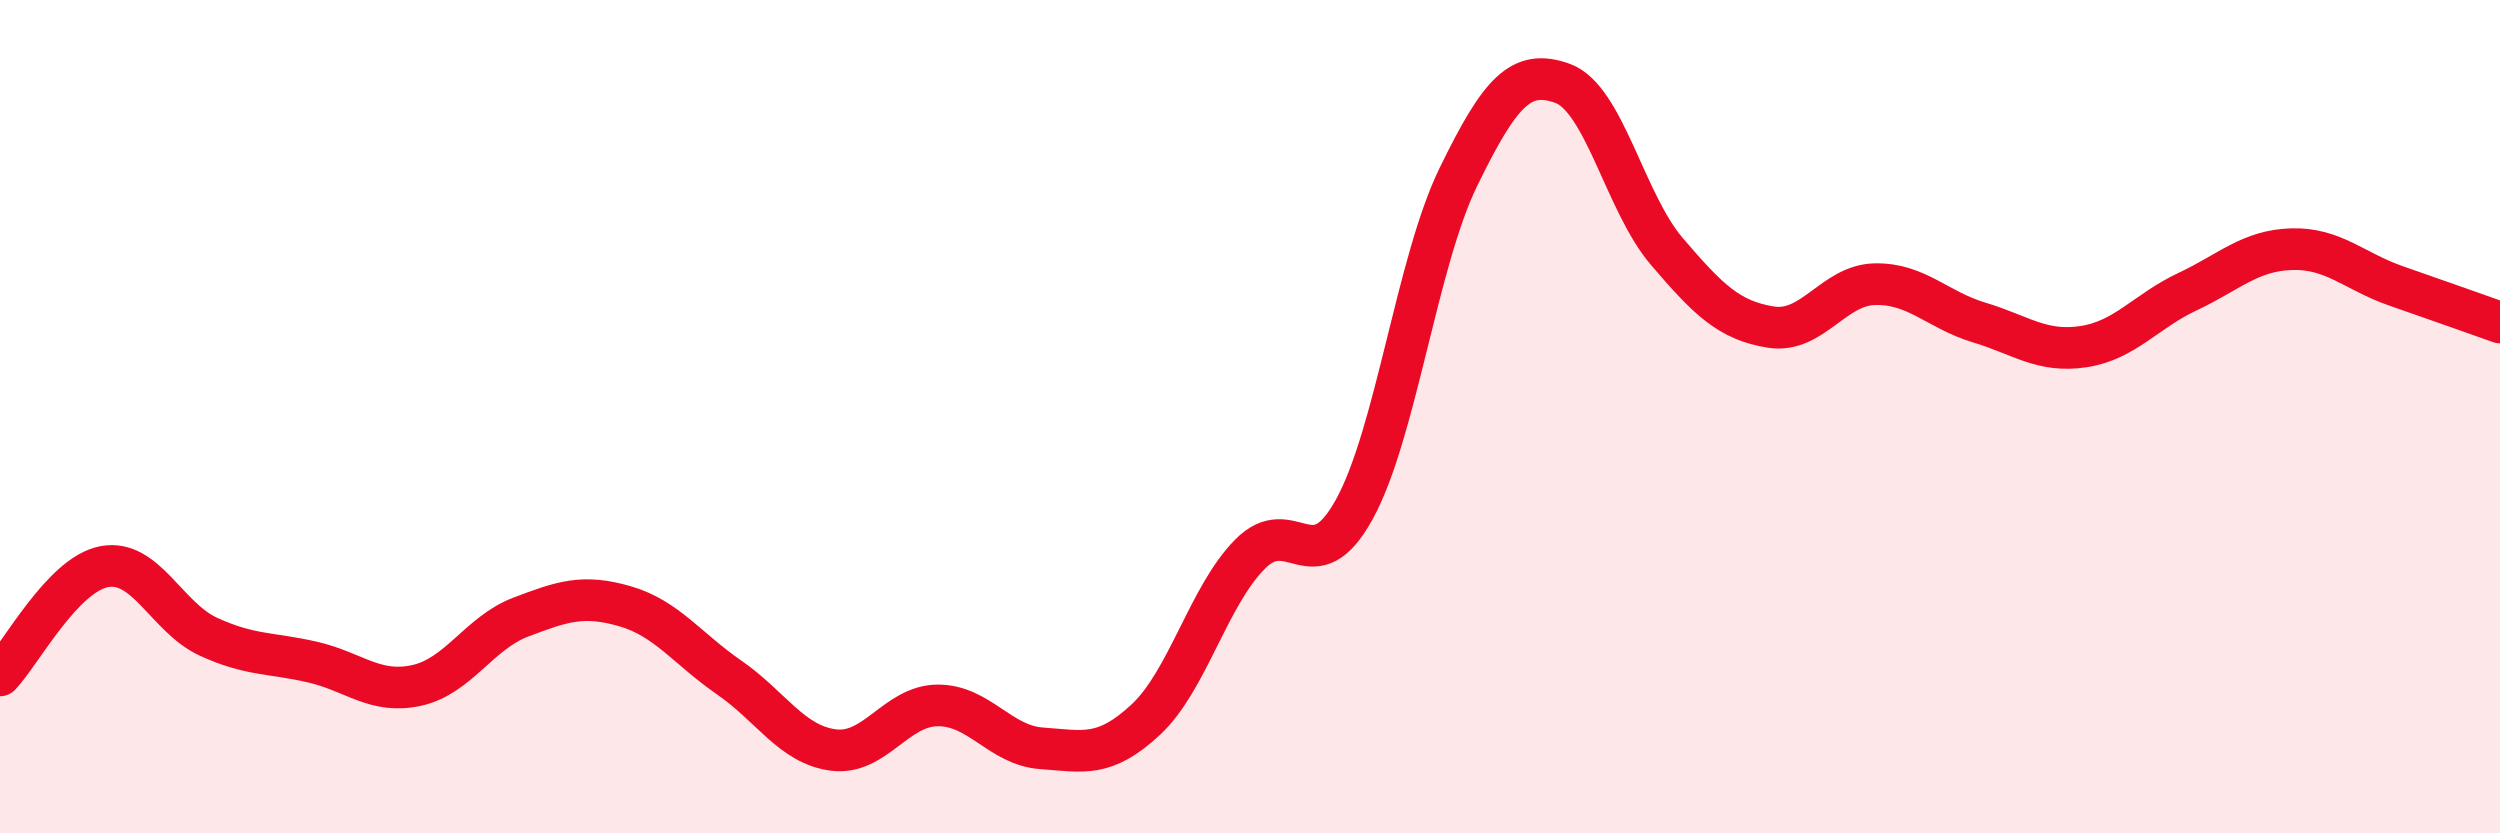 
    <svg width="60" height="20" viewBox="0 0 60 20" xmlns="http://www.w3.org/2000/svg">
      <path
        d="M 0,16.21 C 0.5,15.69 1.5,13.79 2.5,13.6 C 3.5,13.41 4,14.82 5,15.28 C 6,15.74 6.5,15.66 7.5,15.89 C 8.5,16.12 9,16.67 10,16.45 C 11,16.23 11.5,15.19 12.5,14.81 C 13.5,14.43 14,14.26 15,14.55 C 16,14.84 16.5,15.57 17.5,16.26 C 18.5,16.95 19,17.87 20,18 C 21,18.13 21.5,16.94 22.5,16.93 C 23.5,16.92 24,17.89 25,17.96 C 26,18.03 26.5,18.2 27.5,17.27 C 28.5,16.34 29,14.31 30,13.3 C 31,12.29 31.5,14.04 32.5,12.23 C 33.5,10.42 34,6.3 35,4.25 C 36,2.2 36.5,1.64 37.5,2 C 38.5,2.36 39,4.86 40,6.03 C 41,7.2 41.5,7.69 42.5,7.85 C 43.5,8.01 44,6.84 45,6.82 C 46,6.8 46.5,7.44 47.5,7.74 C 48.5,8.04 49,8.47 50,8.32 C 51,8.17 51.5,7.47 52.5,7 C 53.5,6.53 54,6.01 55,5.98 C 56,5.95 56.5,6.51 57.5,6.86 C 58.5,7.21 59.5,7.56 60,7.74L60 20L0 20Z"
        fill="#EB0A25"
        opacity="0.1"
        stroke-linecap="round"
        stroke-linejoin="round"
      />
      <path
        d="M 0,16.21 C 0.5,15.69 1.5,13.79 2.5,13.6 C 3.5,13.41 4,14.82 5,15.28 C 6,15.74 6.5,15.66 7.5,15.89 C 8.5,16.12 9,16.67 10,16.45 C 11,16.23 11.5,15.19 12.5,14.81 C 13.5,14.43 14,14.26 15,14.55 C 16,14.84 16.5,15.57 17.5,16.26 C 18.5,16.95 19,17.87 20,18 C 21,18.13 21.5,16.94 22.5,16.93 C 23.5,16.92 24,17.89 25,17.96 C 26,18.03 26.5,18.2 27.5,17.27 C 28.5,16.34 29,14.31 30,13.3 C 31,12.29 31.5,14.04 32.5,12.23 C 33.5,10.42 34,6.3 35,4.25 C 36,2.2 36.5,1.64 37.5,2 C 38.5,2.36 39,4.86 40,6.03 C 41,7.2 41.5,7.69 42.5,7.85 C 43.5,8.01 44,6.84 45,6.82 C 46,6.8 46.5,7.44 47.5,7.74 C 48.5,8.04 49,8.47 50,8.32 C 51,8.17 51.5,7.47 52.5,7 C 53.5,6.53 54,6.01 55,5.98 C 56,5.95 56.5,6.51 57.5,6.86 C 58.5,7.21 59.5,7.56 60,7.74"
        stroke="#EB0A25"
        stroke-width="1"
        fill="none"
        stroke-linecap="round"
        stroke-linejoin="round"
      />
    </svg>
  